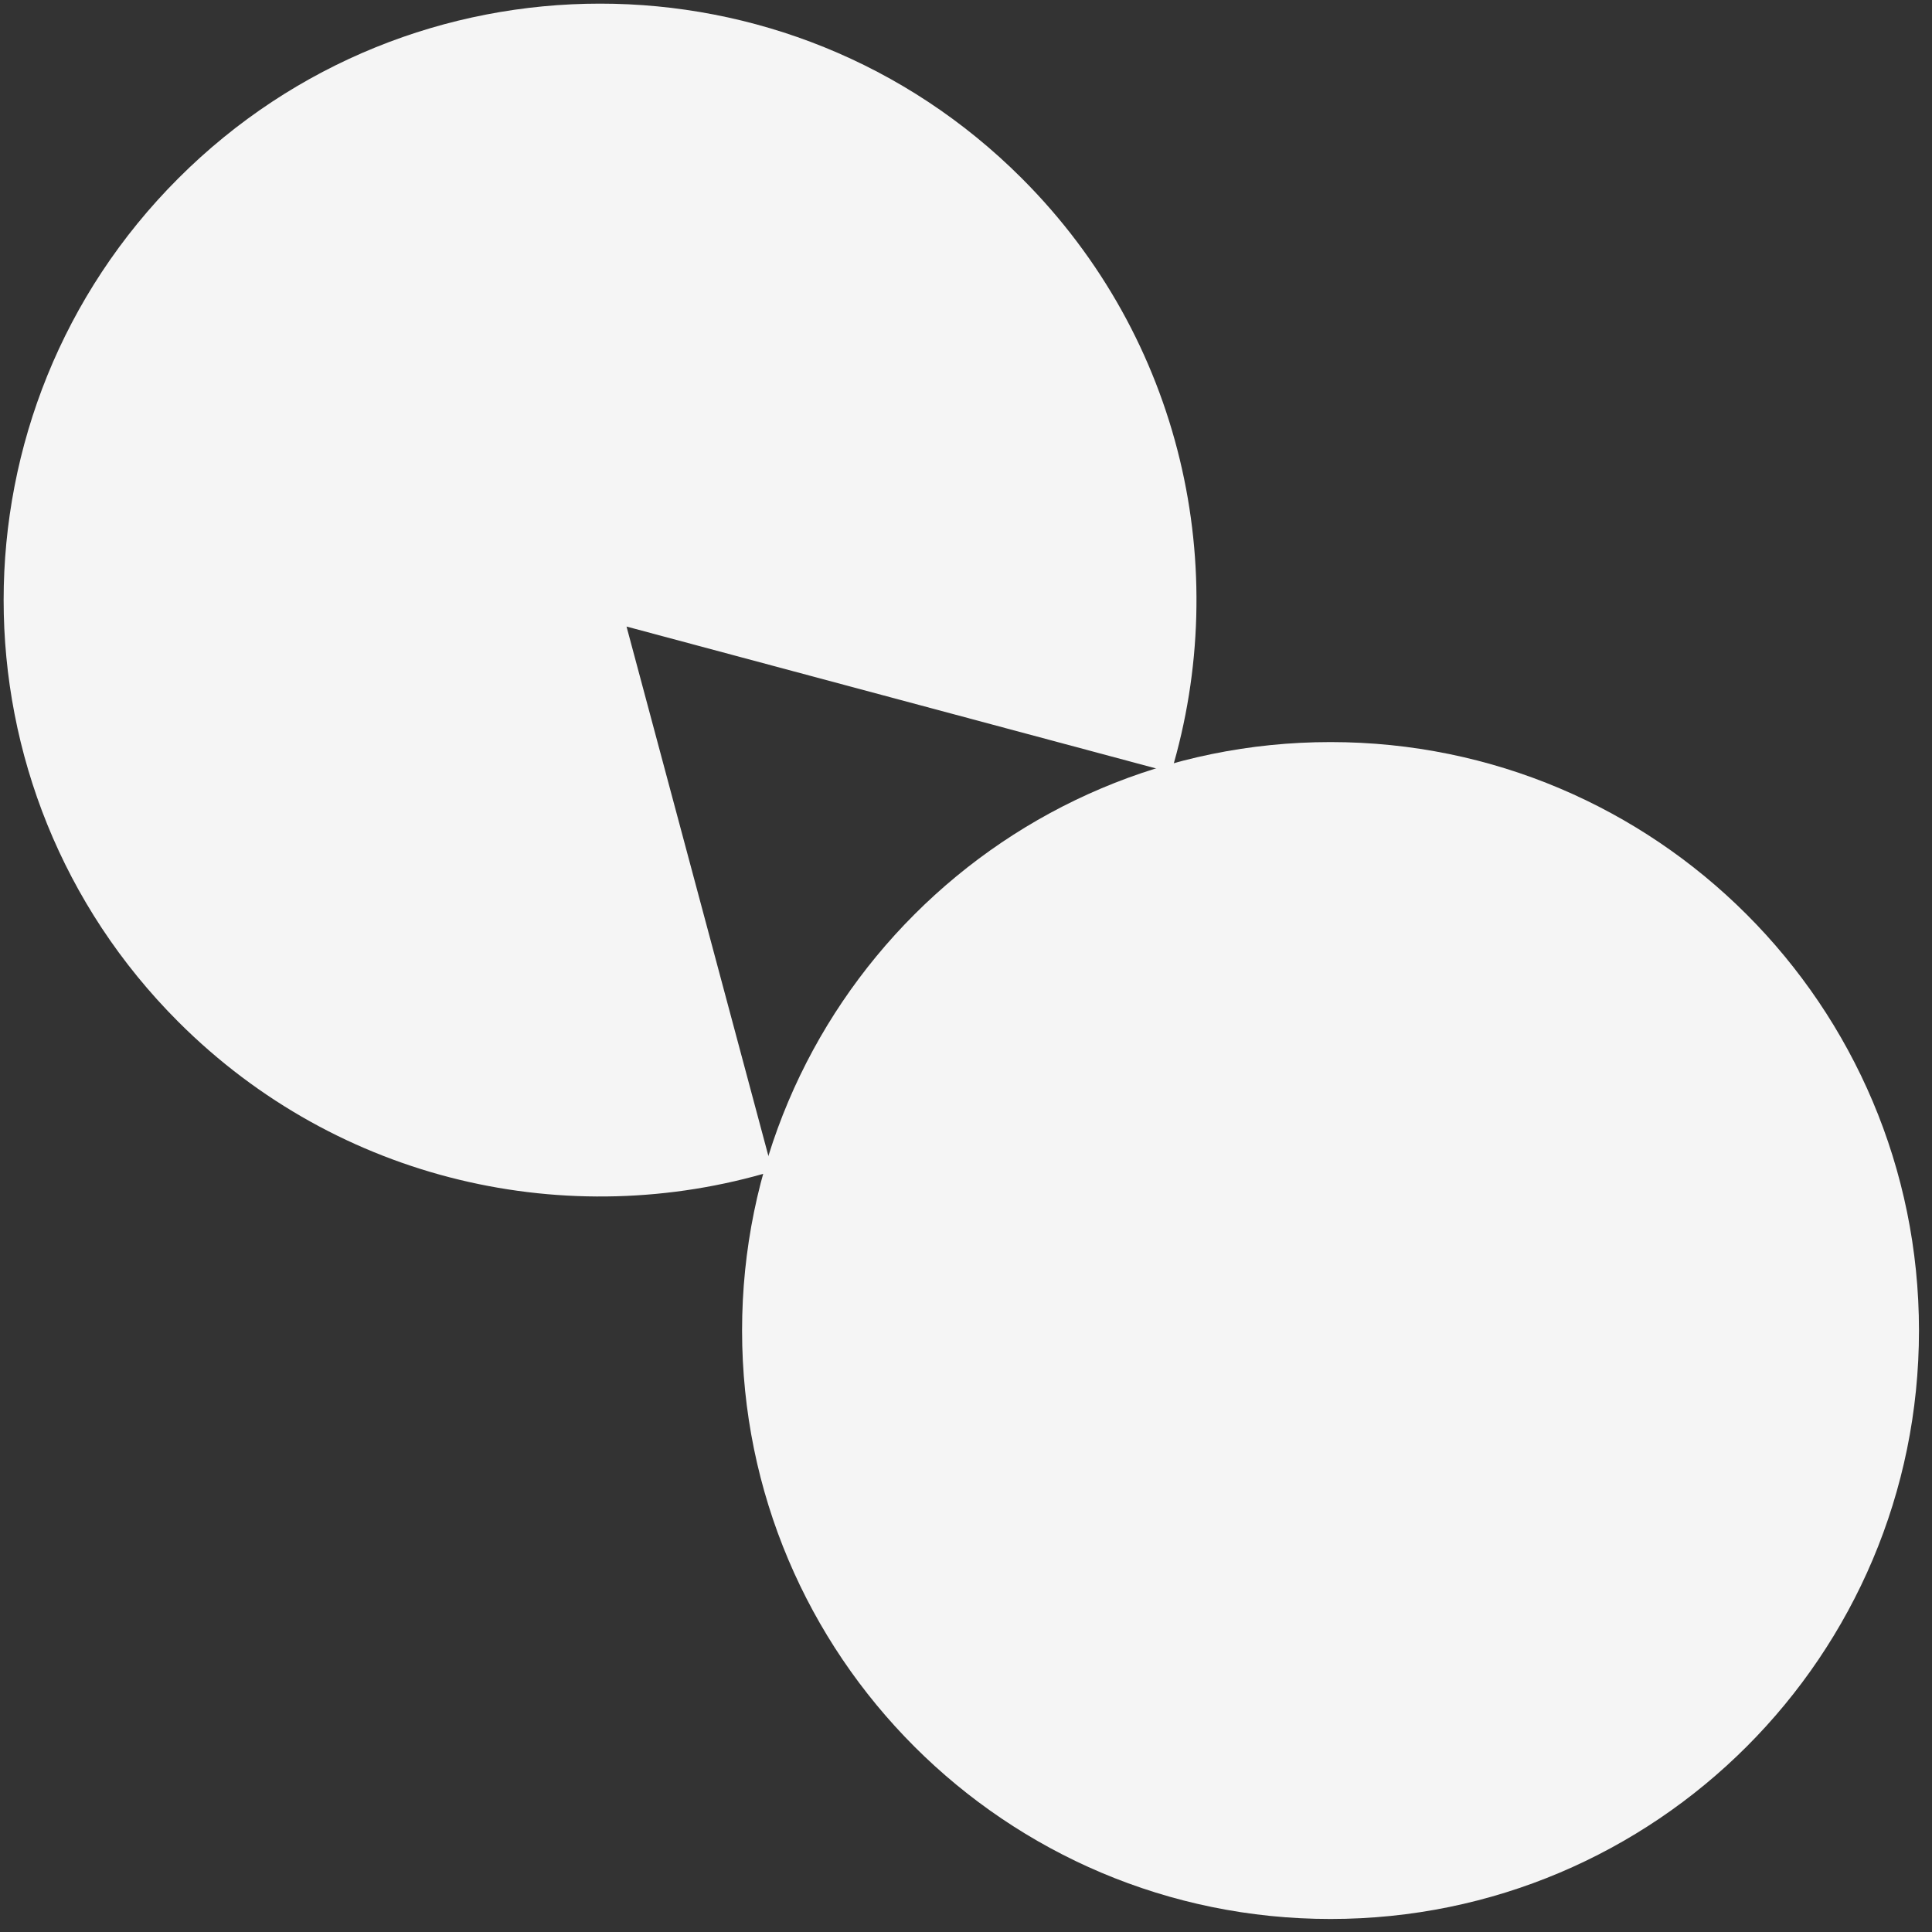 <svg xmlns="http://www.w3.org/2000/svg" width="116" height="116" viewBox="0 0 116 116" fill="none"><rect x="0" y="0" width="116" height="116" fill="#333333" stroke="none"/><g clip-path="url(#clip0_402_8622)"><path d="M70.317 46.38C73.994 34.159 71.007 20.362 61.351 10.707C47.366 -3.278 24.692 -3.278 10.707 10.707C-3.278 24.692 -3.278 47.366 10.707 61.352C20.362 71.007 34.159 73.995 46.38 70.318L37.618 37.619L70.316 46.381L70.317 46.38Z" fill="#F5F5F5"></path><path d="M79.886 115.218C99.4 115.218 115.218 99.4 115.218 79.887C115.218 60.373 99.4 44.555 79.886 44.555C60.373 44.555 44.555 60.373 44.555 79.887C44.555 99.4 60.373 115.218 79.886 115.218Z" fill="#F5F5F5"></path></g><defs><clipPath id="clip0_402_8622"><rect width="115" height="115" fill="white" transform="translate(0.218 0.219)"></rect></clipPath></defs></svg>